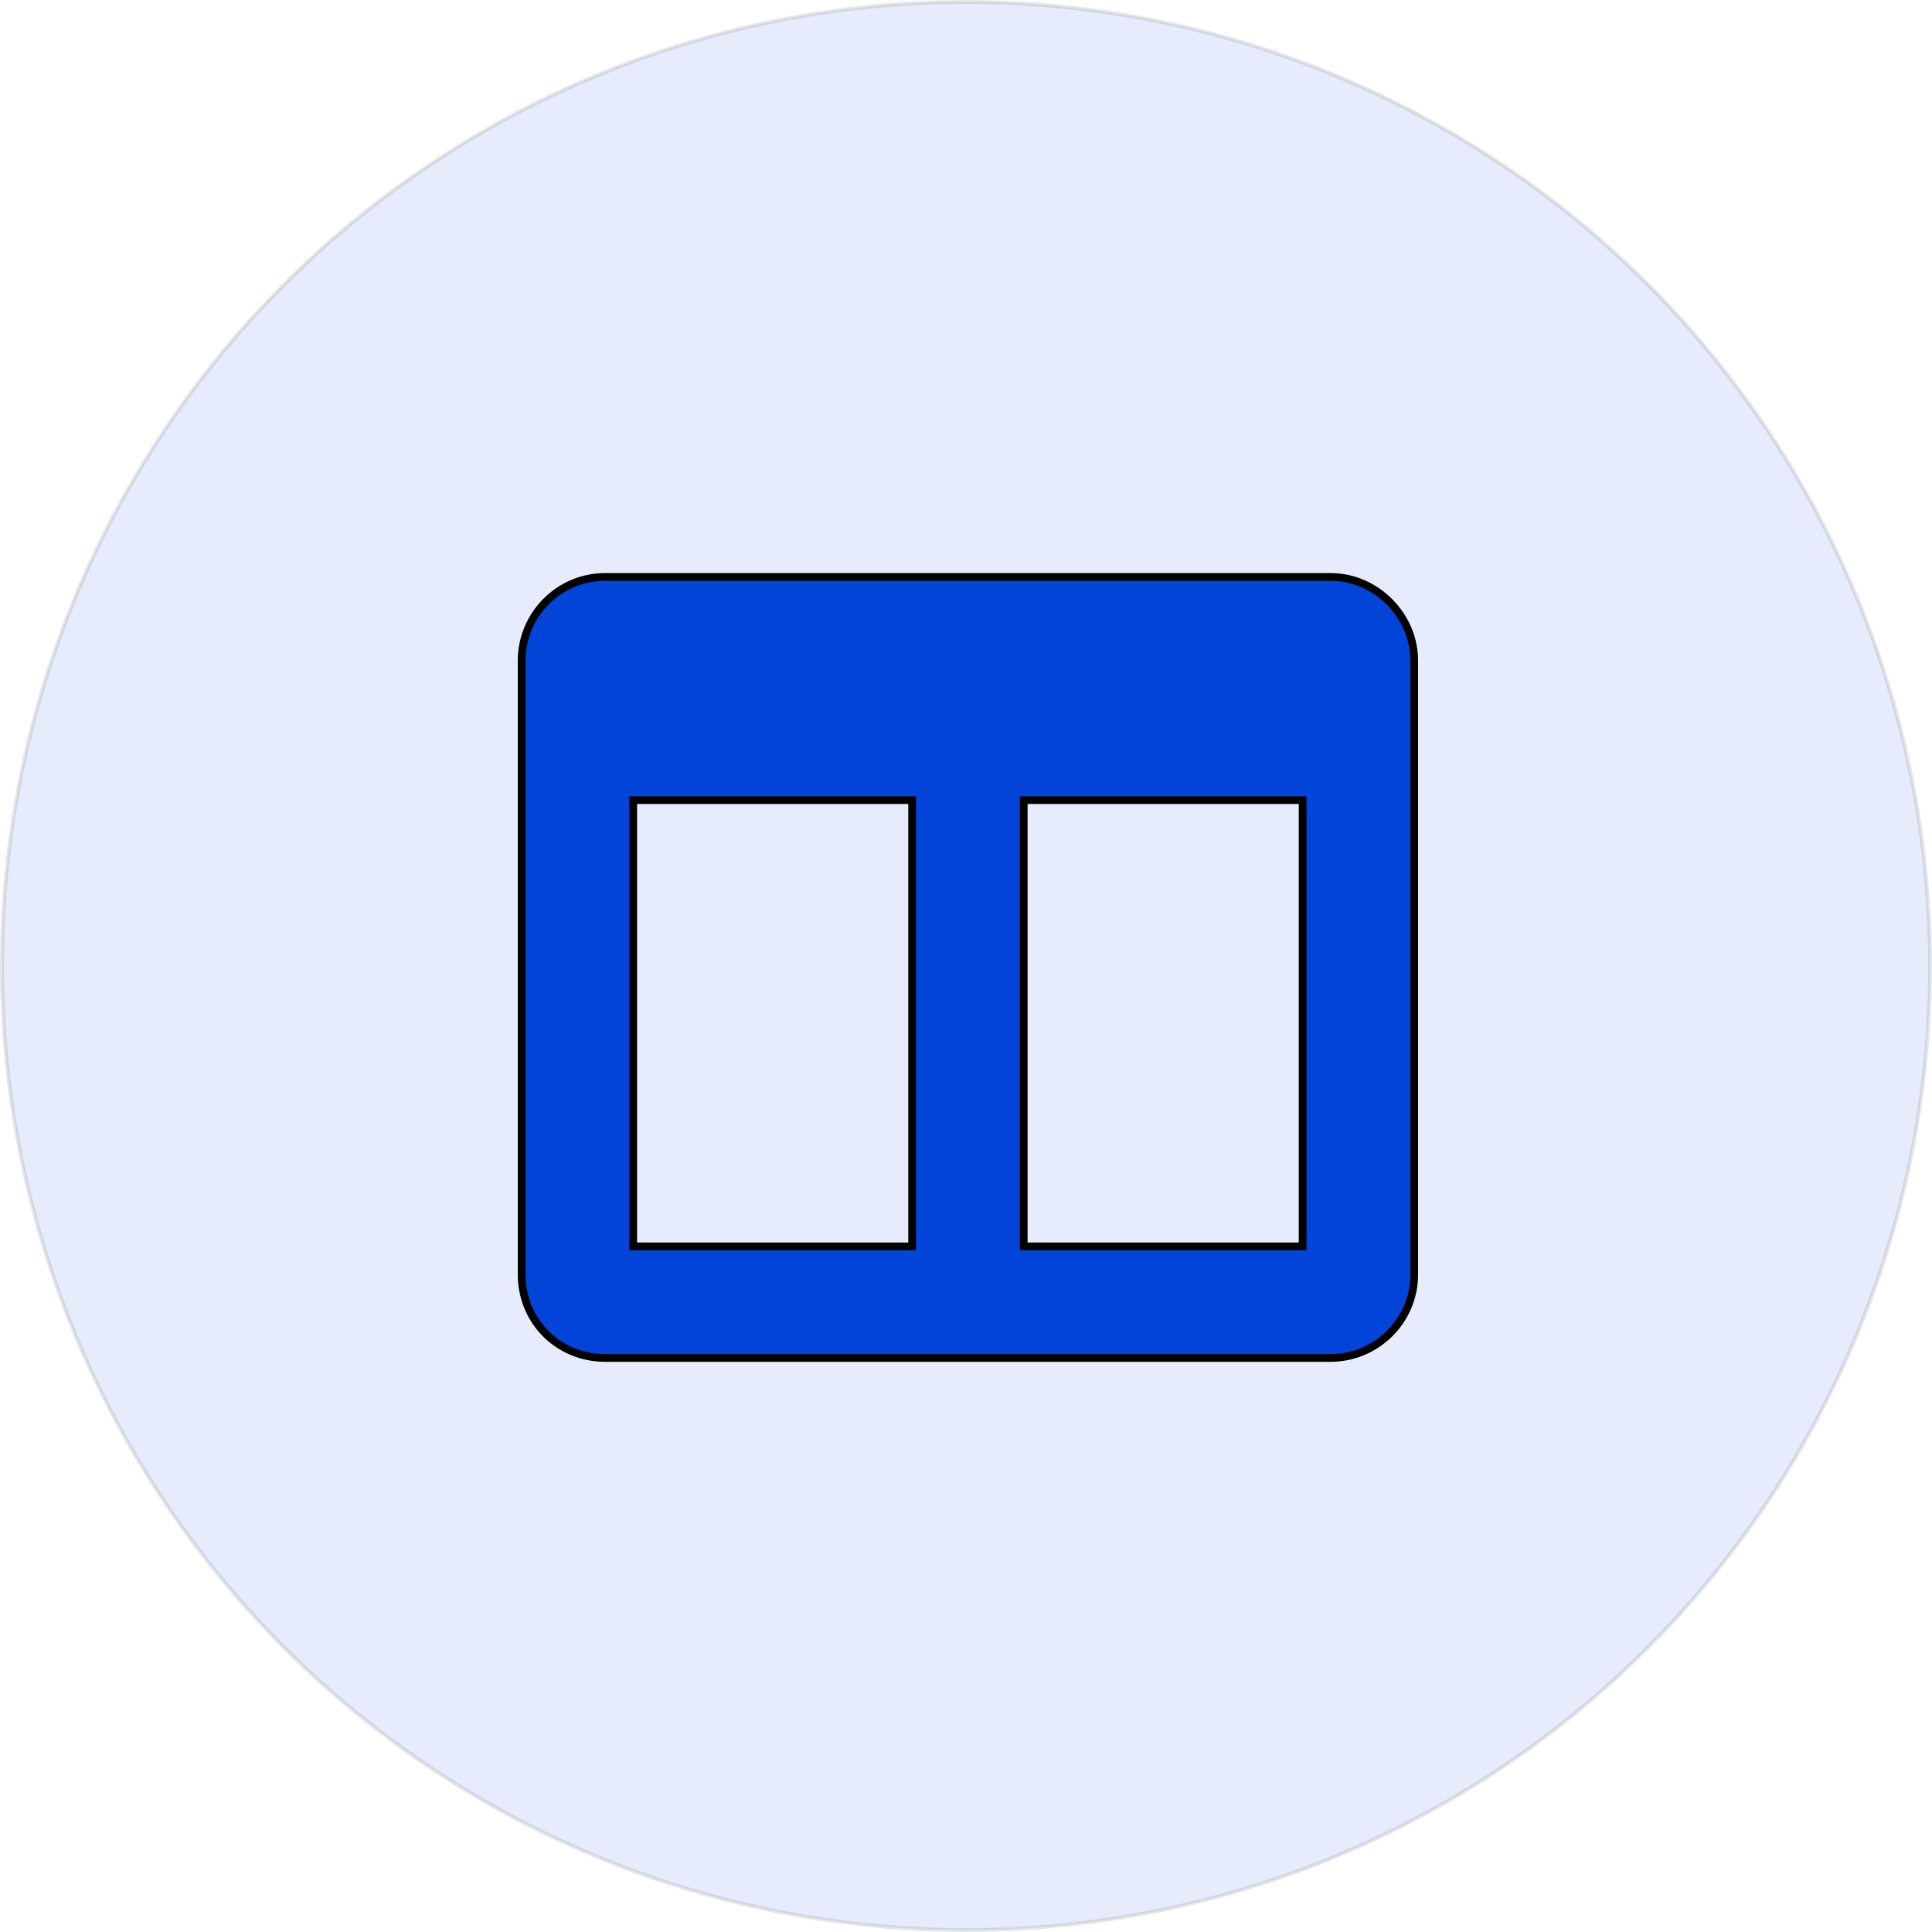 <svg width="500" height="500" viewBox="0 0 500 500" fill="none" xmlns="http://www.w3.org/2000/svg">
<circle opacity="0.1" cx="250" cy="250" r="249.5" fill="#0344D8" stroke="black"/>
<path d="M344.344 149.312C356.074 149.312 366 159.238 366 170.969V329.781C366 341.963 356.074 351.438 344.344 351.438H156.656C144.475 351.438 135 341.963 135 329.781V170.969C135 159.238 144.475 149.312 156.656 149.312H344.344ZM236.062 322.562V207.062H163.875V322.562H236.062ZM337.125 322.562V207.062H264.938V322.562H337.125Z" fill="#0344D8"/>
<path d="M236.062 322.562V323.562H237.062V322.562H236.062ZM236.062 207.062H237.062V206.062H236.062V207.062ZM163.875 207.062V206.062H162.875V207.062H163.875ZM163.875 322.562H162.875V323.562H163.875V322.562ZM337.125 322.562V323.562H338.125V322.562H337.125ZM337.125 207.062H338.125V206.062H337.125V207.062ZM264.938 207.062V206.062H263.938V207.062H264.938ZM264.938 322.562H263.938V323.562H264.938V322.562ZM344.344 150.312C355.522 150.312 365 159.791 365 170.969H367C367 158.686 356.627 148.312 344.344 148.312V150.312ZM365 170.969V329.781H367V170.969H365ZM365 329.781C365 341.397 355.536 350.438 344.344 350.438V352.438C356.613 352.438 367 342.529 367 329.781H365ZM344.344 350.438H156.656V352.438H344.344V350.438ZM156.656 350.438C145.027 350.438 136 341.411 136 329.781H134C134 342.515 143.922 352.438 156.656 352.438V350.438ZM136 329.781V170.969H134V329.781H136ZM136 170.969C136 159.777 145.04 150.312 156.656 150.312V148.312C143.909 148.312 134 158.7 134 170.969H136ZM156.656 150.312H344.344V148.312H156.656V150.312ZM237.062 322.562V207.062H235.062V322.562H237.062ZM236.062 206.062H163.875V208.062H236.062V206.062ZM162.875 207.062V322.562H164.875V207.062H162.875ZM163.875 323.562H236.062V321.562H163.875V323.562ZM338.125 322.562V207.062H336.125V322.562H338.125ZM337.125 206.062H264.938V208.062H337.125V206.062ZM263.938 207.062V322.562H265.938V207.062H263.938ZM264.938 323.562H337.125V321.562H264.938V323.562Z" fill="black"/>
</svg>
